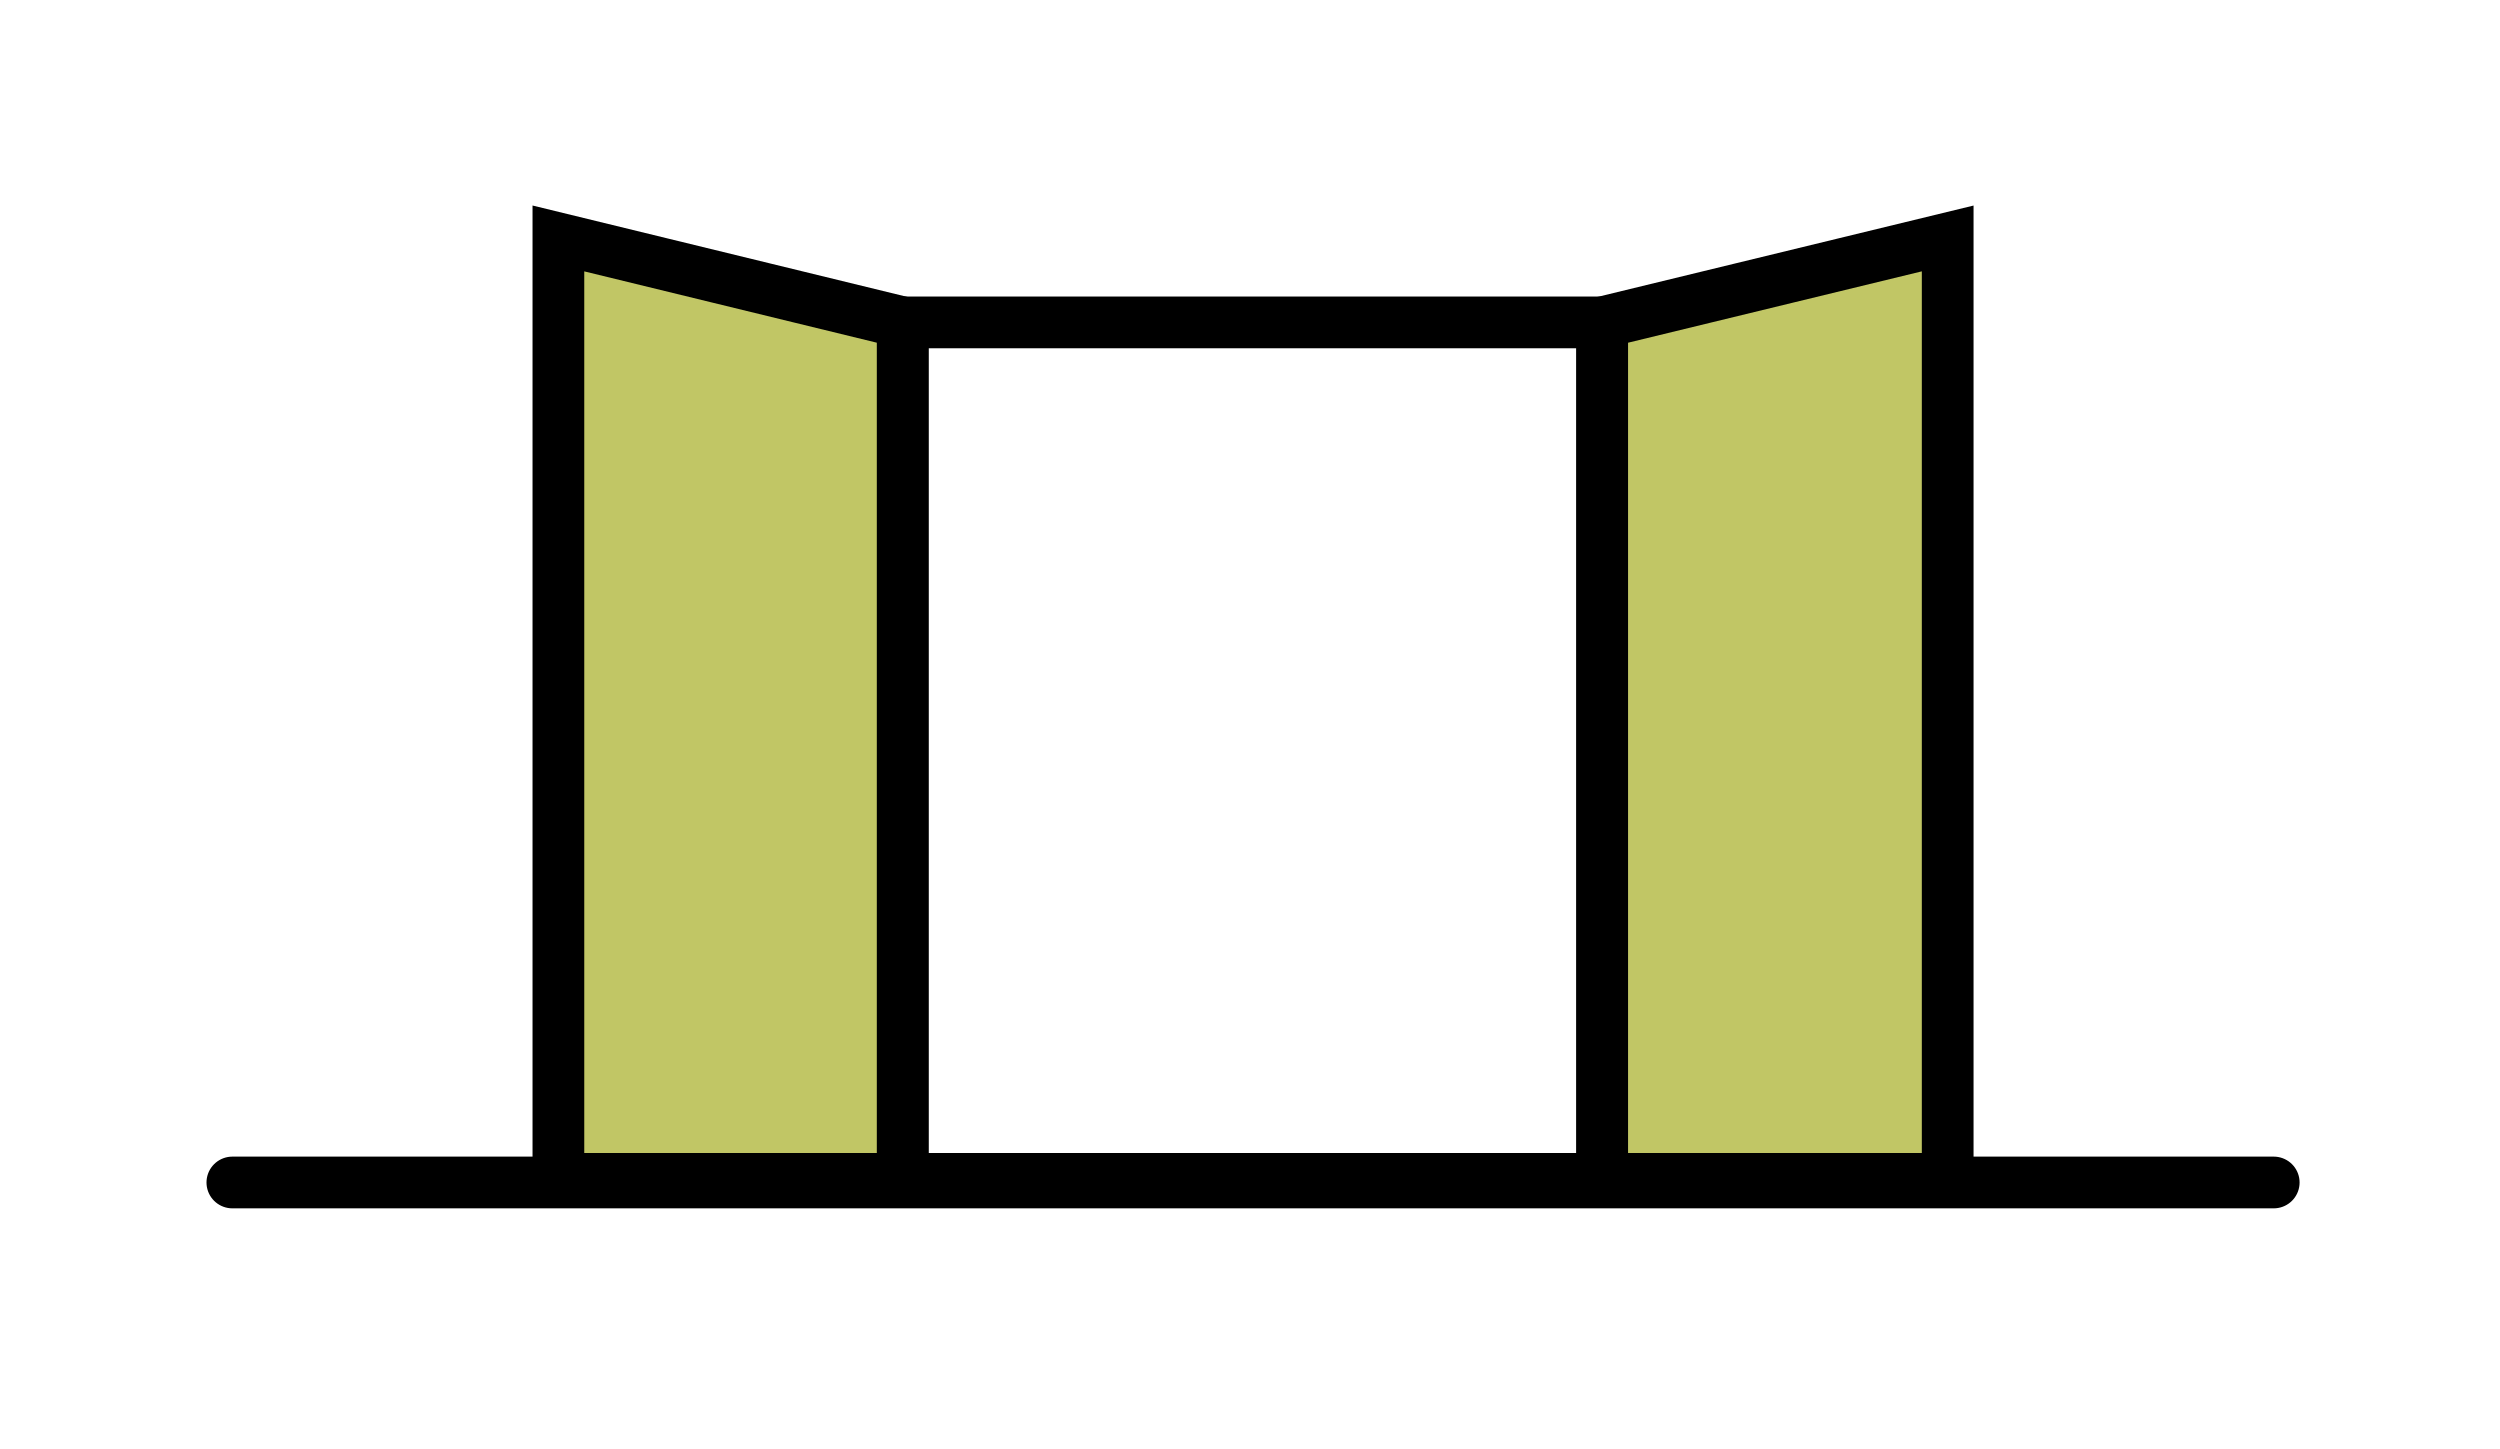 <?xml version="1.0" encoding="utf-8"?>
<svg xmlns="http://www.w3.org/2000/svg" xmlns:xlink="http://www.w3.org/1999/xlink" version="1.1" id="Ebene_1" x="0px" y="0px" viewBox="0 0 205.5 119.1" style="enable-background:new 0 0 205.5 119.1;">
<style type="text/css">
	.st0{fill:none;stroke:#000000;stroke-width:4.252;stroke-linecap:round;}
	.st1{fill:#C1C665;stroke:#000000;stroke-width:4.252;stroke-linecap:round;}
</style>
<g id="Ebene_1_00000028296215240784216750000017355252352258161825_">
</g>
<g id="Ebene_2_00000068635694782151904740000008256222952438619274_">
	<g>
		<rect x="74.2" y="26.5" class="st0" width="57.5" height="70.4"/>
		<polygon class="st1" points="74.2,96.9 45.9,96.9 45.9,19.6 74.2,26.5"/>
		<polygon class="st1" points="131.7,96.9 160.1,96.9 160.1,19.6 131.7,26.5"/>
	</g>
	<line class="st0" x1="186.9" y1="97.2" x2="19.1" y2="97.2"/>
</g>
<g id="_x3C_Ebene_x3E_">
</g>
</svg>